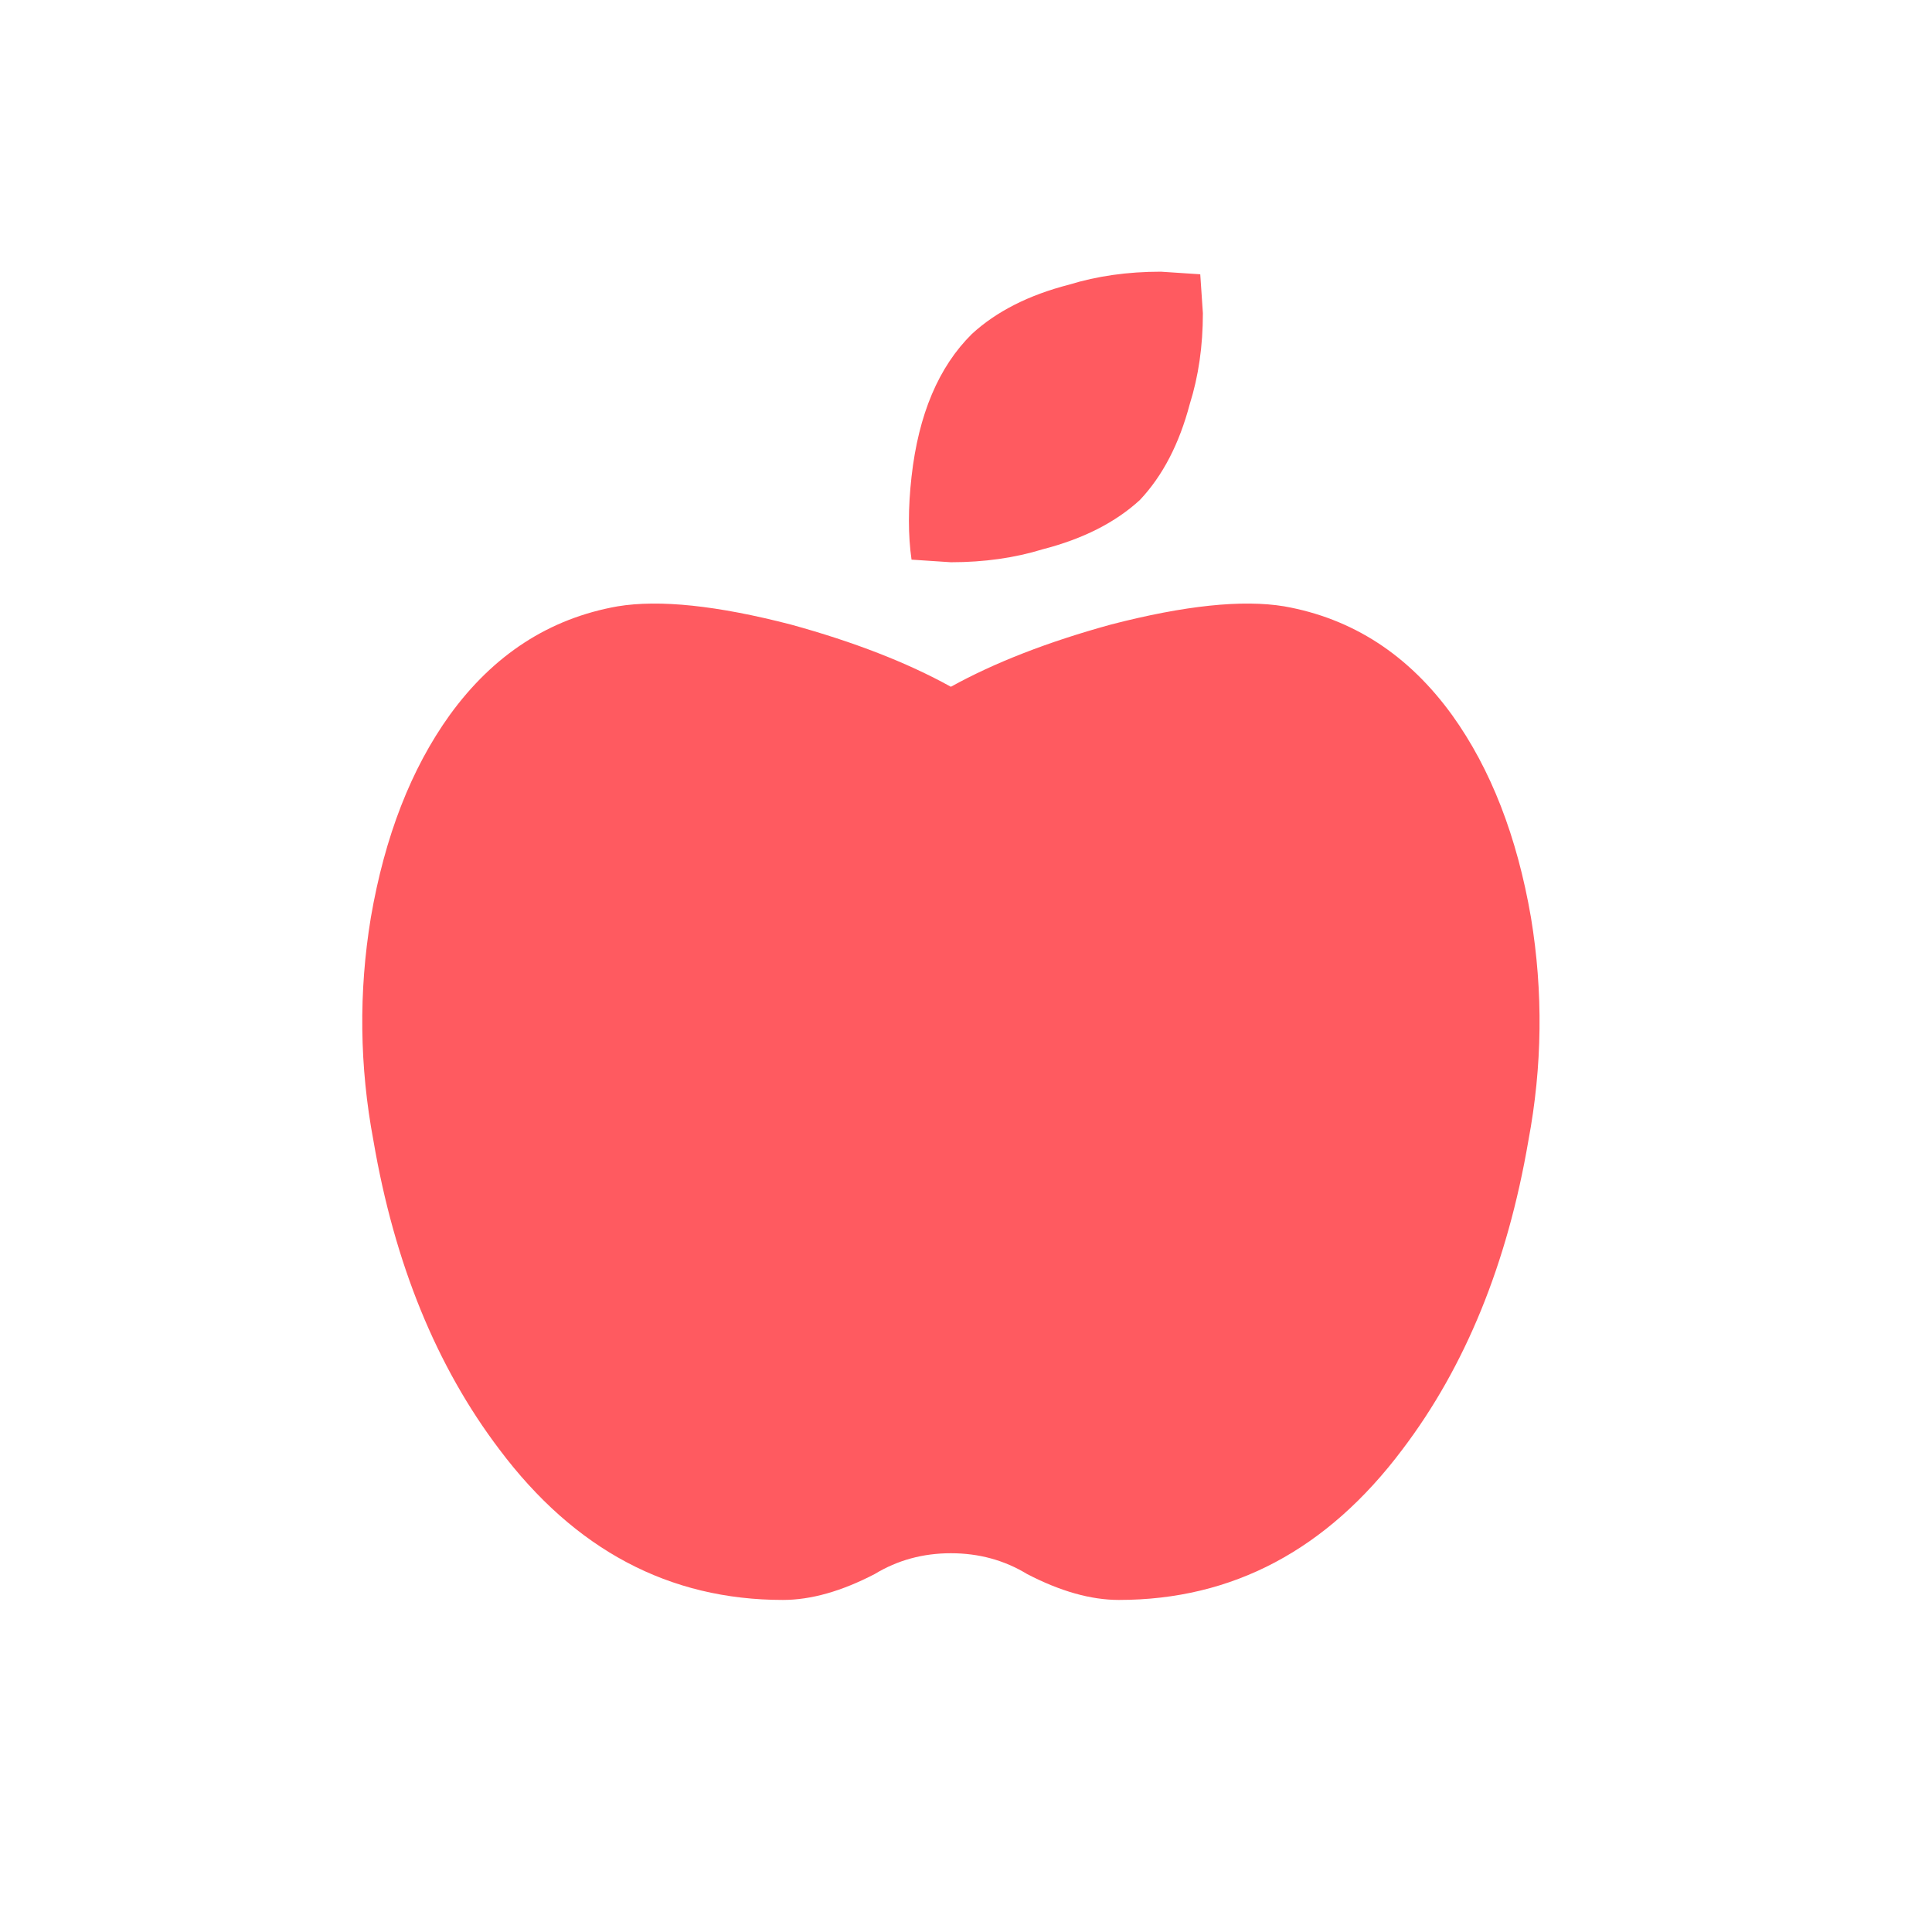 <?xml version="1.0" encoding="UTF-8"?>
<svg width="64px" height="64px" viewBox="0 0 64 64" version="1.1" xmlns="http://www.w3.org/2000/svg" xmlns:xlink="http://www.w3.org/1999/xlink">
    <!-- Generator: Sketch 52.5 (67469) - http://www.bohemiancoding.com/sketch -->
    <title>nutricion</title>
    <desc>Created with Sketch.</desc>
    <g id="Page-1" stroke="none" stroke-width="1" fill="none" fill-rule="evenodd">
        <path d="M42.543,20.086 C44.804,20.487 46.658,21.69 48.108,23.695 C49.383,25.472 50.253,27.706 50.716,30.398 C51.122,32.862 51.092,35.325 50.629,37.789 C49.933,41.856 48.542,45.266 46.456,48.016 C43.962,51.339 40.833,53 37.065,53 C36.137,53 35.124,52.714 34.022,52.141 C33.268,51.683 32.428,51.453 31.5,51.453 C30.572,51.453 29.733,51.683 28.978,52.141 C27.876,52.714 26.863,53 25.935,53 C22.167,53 19.038,51.339 16.544,48.016 C14.458,45.266 13.067,41.856 12.371,37.789 C11.908,35.325 11.878,32.862 12.284,30.398 C12.747,27.706 13.617,25.472 14.892,23.695 C16.342,21.69 18.196,20.487 20.457,20.086 C21.848,19.856 23.76,20.058 26.195,20.688 C28.282,21.261 30.05,21.948 31.499,22.75 C32.949,21.948 34.717,21.261 36.803,20.688 C39.239,20.058 41.152,19.856 42.543,20.086 Z M37.761,16.562 C36.949,17.308 35.876,17.852 34.543,18.195 C33.615,18.481 32.602,18.625 31.5,18.625 L30.196,18.539 C30.08,17.737 30.08,16.82 30.196,15.789 C30.428,13.727 31.094,12.151 32.196,11.062 C33.007,10.317 34.08,9.773 35.413,9.43 C36.341,9.144 37.354,9 38.456,9 L39.76,9.086 L39.847,10.375 C39.847,11.464 39.702,12.466 39.413,13.383 C39.066,14.7 38.516,15.761 37.761,16.562 Z" id="Shape" fill="#FF5A60" fill-rule="nonzero"></path>
    </g>
</svg>